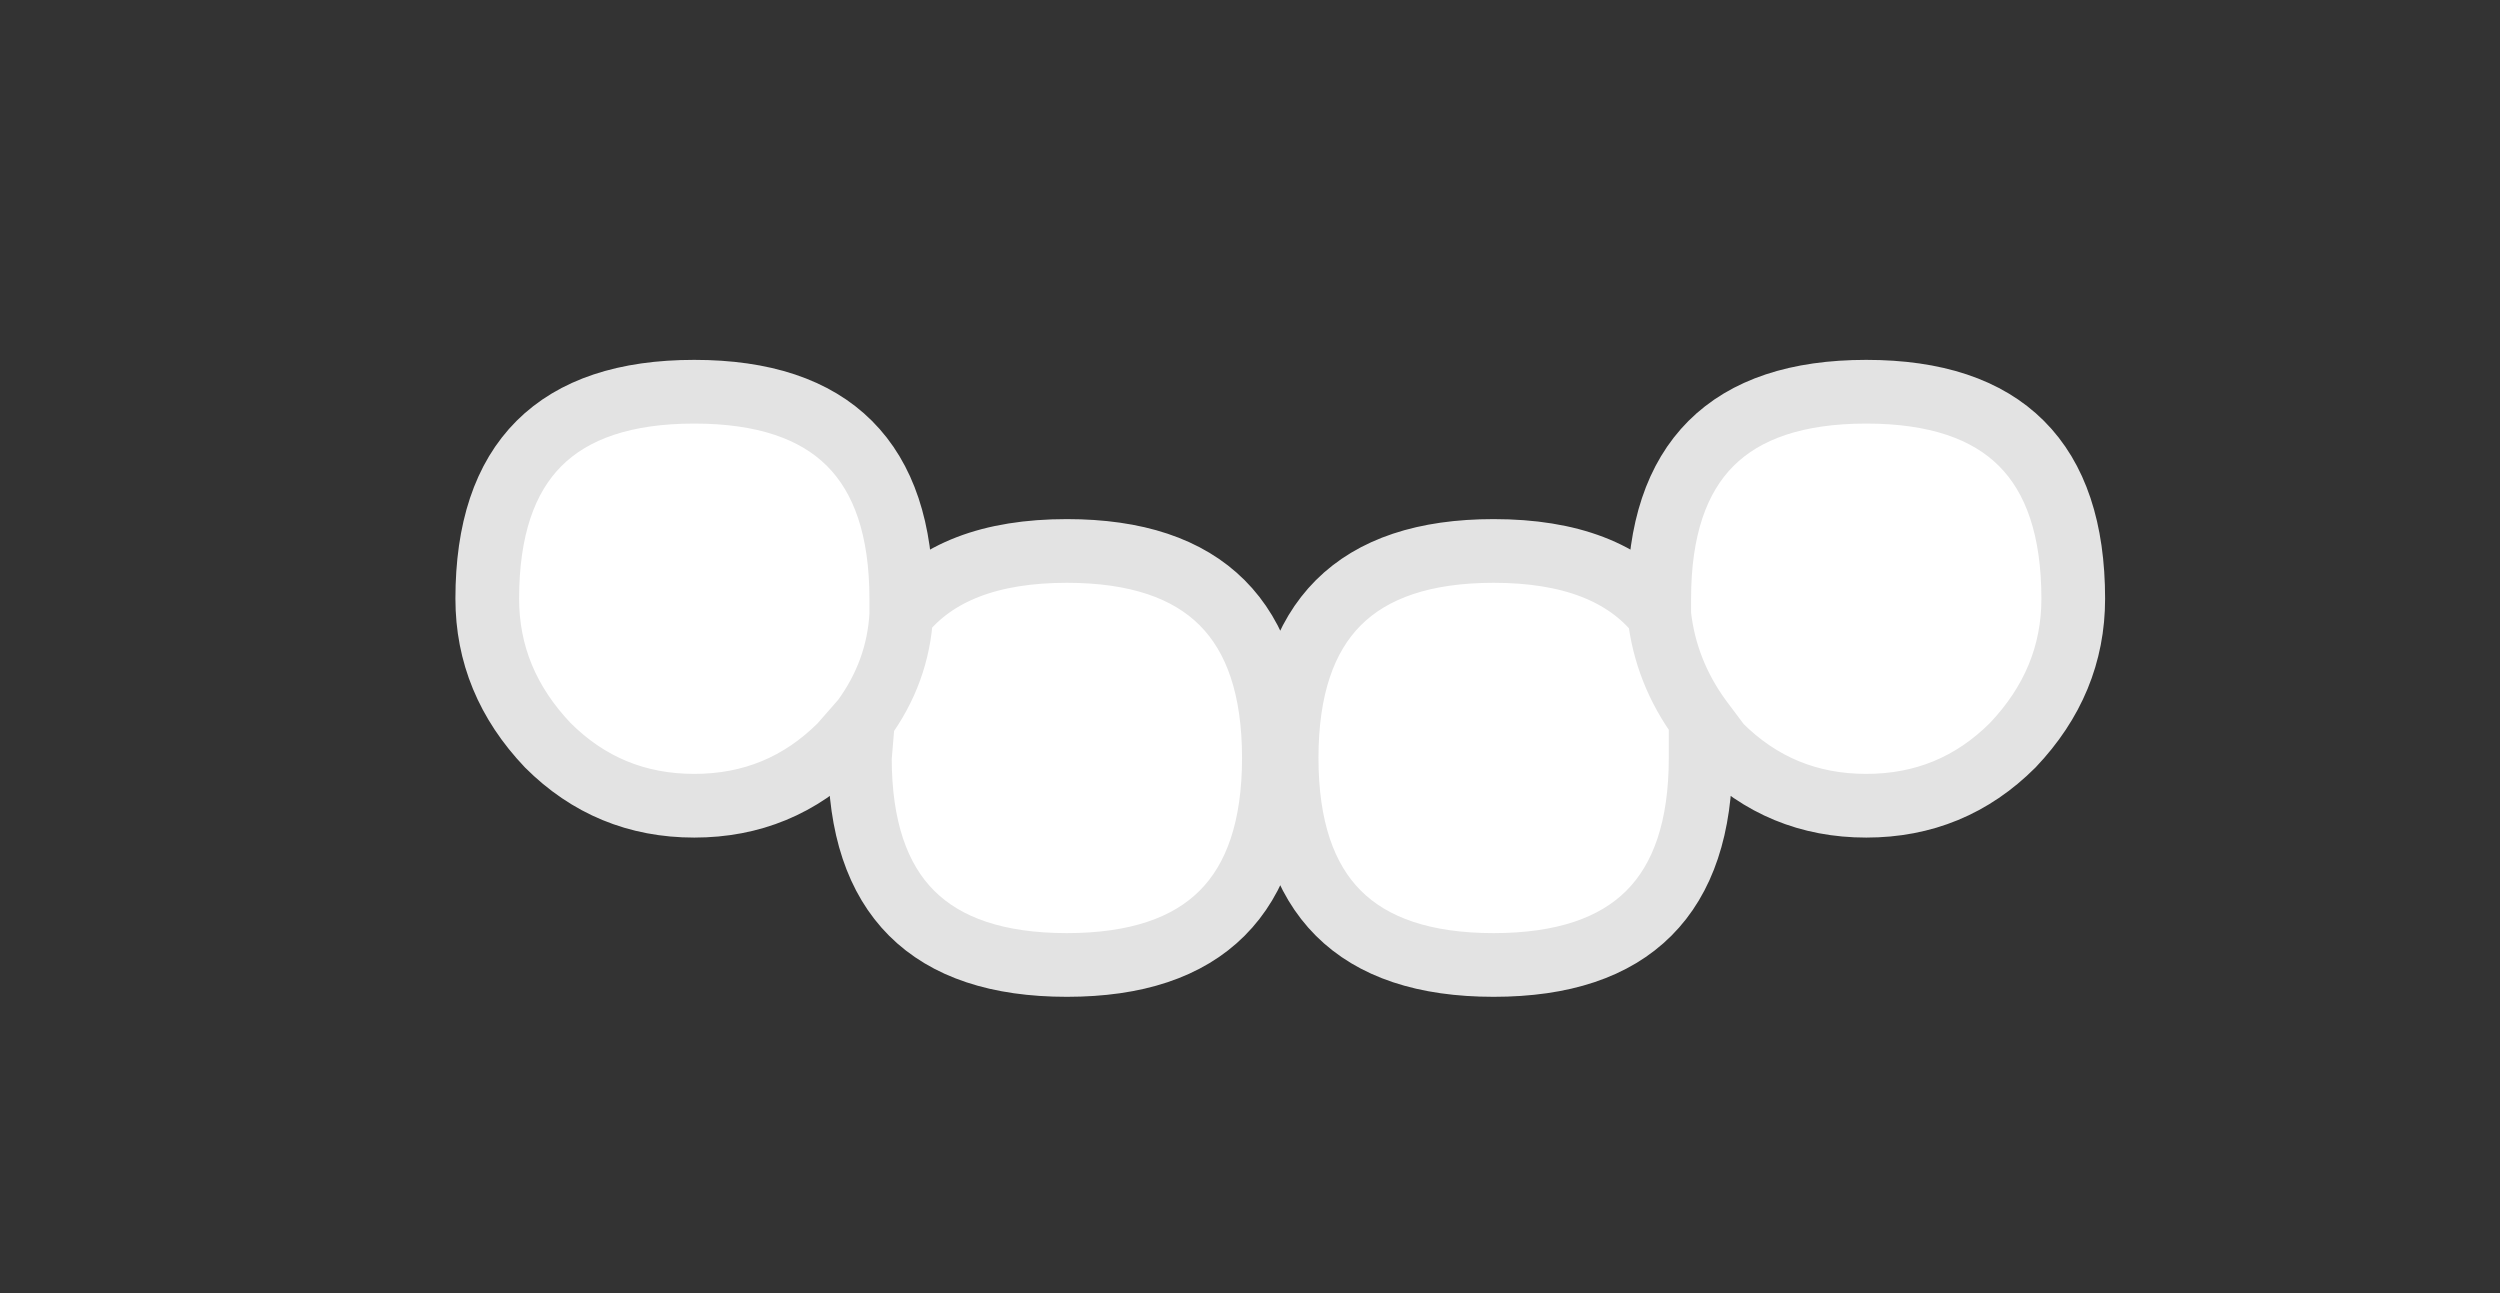 <?xml version="1.0" encoding="UTF-8" standalone="no"?>
<svg xmlns:xlink="http://www.w3.org/1999/xlink" height="20.3px" width="39.25px" xmlns="http://www.w3.org/2000/svg">
  <rect width="100%" height="100%" fill="#333333" stroke="none"/>
  <g transform="matrix(1.0, 0.0, 0.0, 1.0, 7.65, 6.15)">
    <path d="M-7.65 -6.15 L31.6 -6.15 31.6 14.15 -7.65 14.15 -7.65 -6.15" fill="#999999" fill-opacity="0.0" fill-rule="evenodd" stroke="none"/>
    <path d="M23.95 5.55 Q23.0 6.5 21.65 6.5 20.3 6.5 19.35 5.55 L19.05 5.15 19.05 5.75 Q19.05 9.0 15.8 9.0 12.55 9.0 12.55 5.75 12.55 2.5 15.8 2.5 17.6 2.5 18.4 3.5 L18.4 3.25 Q18.4 0.0 21.65 0.0 24.9 0.0 24.9 3.25 24.9 4.55 23.95 5.55 M18.4 3.5 Q18.5 4.4 19.05 5.15 18.5 4.4 18.4 3.5 M6.5 3.5 Q7.3 2.5 9.1 2.5 12.35 2.5 12.35 5.75 12.35 9.0 9.1 9.0 5.85 9.0 5.85 5.75 L5.9 5.15 5.55 5.55 Q4.6 6.5 3.25 6.5 1.9 6.5 0.95 5.55 0.0 4.55 0.0 3.25 0.0 0.0 3.25 0.0 6.5 0.0 6.5 3.25 L6.5 3.5 Q6.45 4.4 5.9 5.15 6.45 4.4 6.5 3.5" fill="#ffffff" fill-rule="evenodd" stroke="none"/>
    <path d="M23.95 5.55 Q23.0 6.5 21.65 6.5 20.3 6.5 19.35 5.55 L19.05 5.15 19.05 5.75 Q19.05 9.0 15.8 9.0 12.55 9.0 12.55 5.75 12.55 2.5 15.8 2.5 17.6 2.5 18.4 3.5 L18.4 3.25 Q18.4 0.0 21.65 0.0 24.9 0.0 24.9 3.25 24.9 4.55 23.95 5.55 M19.05 5.15 Q18.5 4.4 18.4 3.5 M6.5 3.5 Q7.3 2.5 9.1 2.5 12.35 2.5 12.35 5.75 12.35 9.0 9.1 9.0 5.85 9.0 5.85 5.75 L5.9 5.15 5.55 5.55 Q4.6 6.5 3.25 6.5 1.9 6.5 0.95 5.55 0.0 4.55 0.0 3.25 0.0 0.0 3.25 0.0 6.5 0.0 6.5 3.25 L6.5 3.5 Q6.45 4.4 5.9 5.15" fill="none" stroke="#e3e3e3" stroke-linecap="round" stroke-linejoin="round" stroke-width="1.0"/>
  </g>
</svg>
